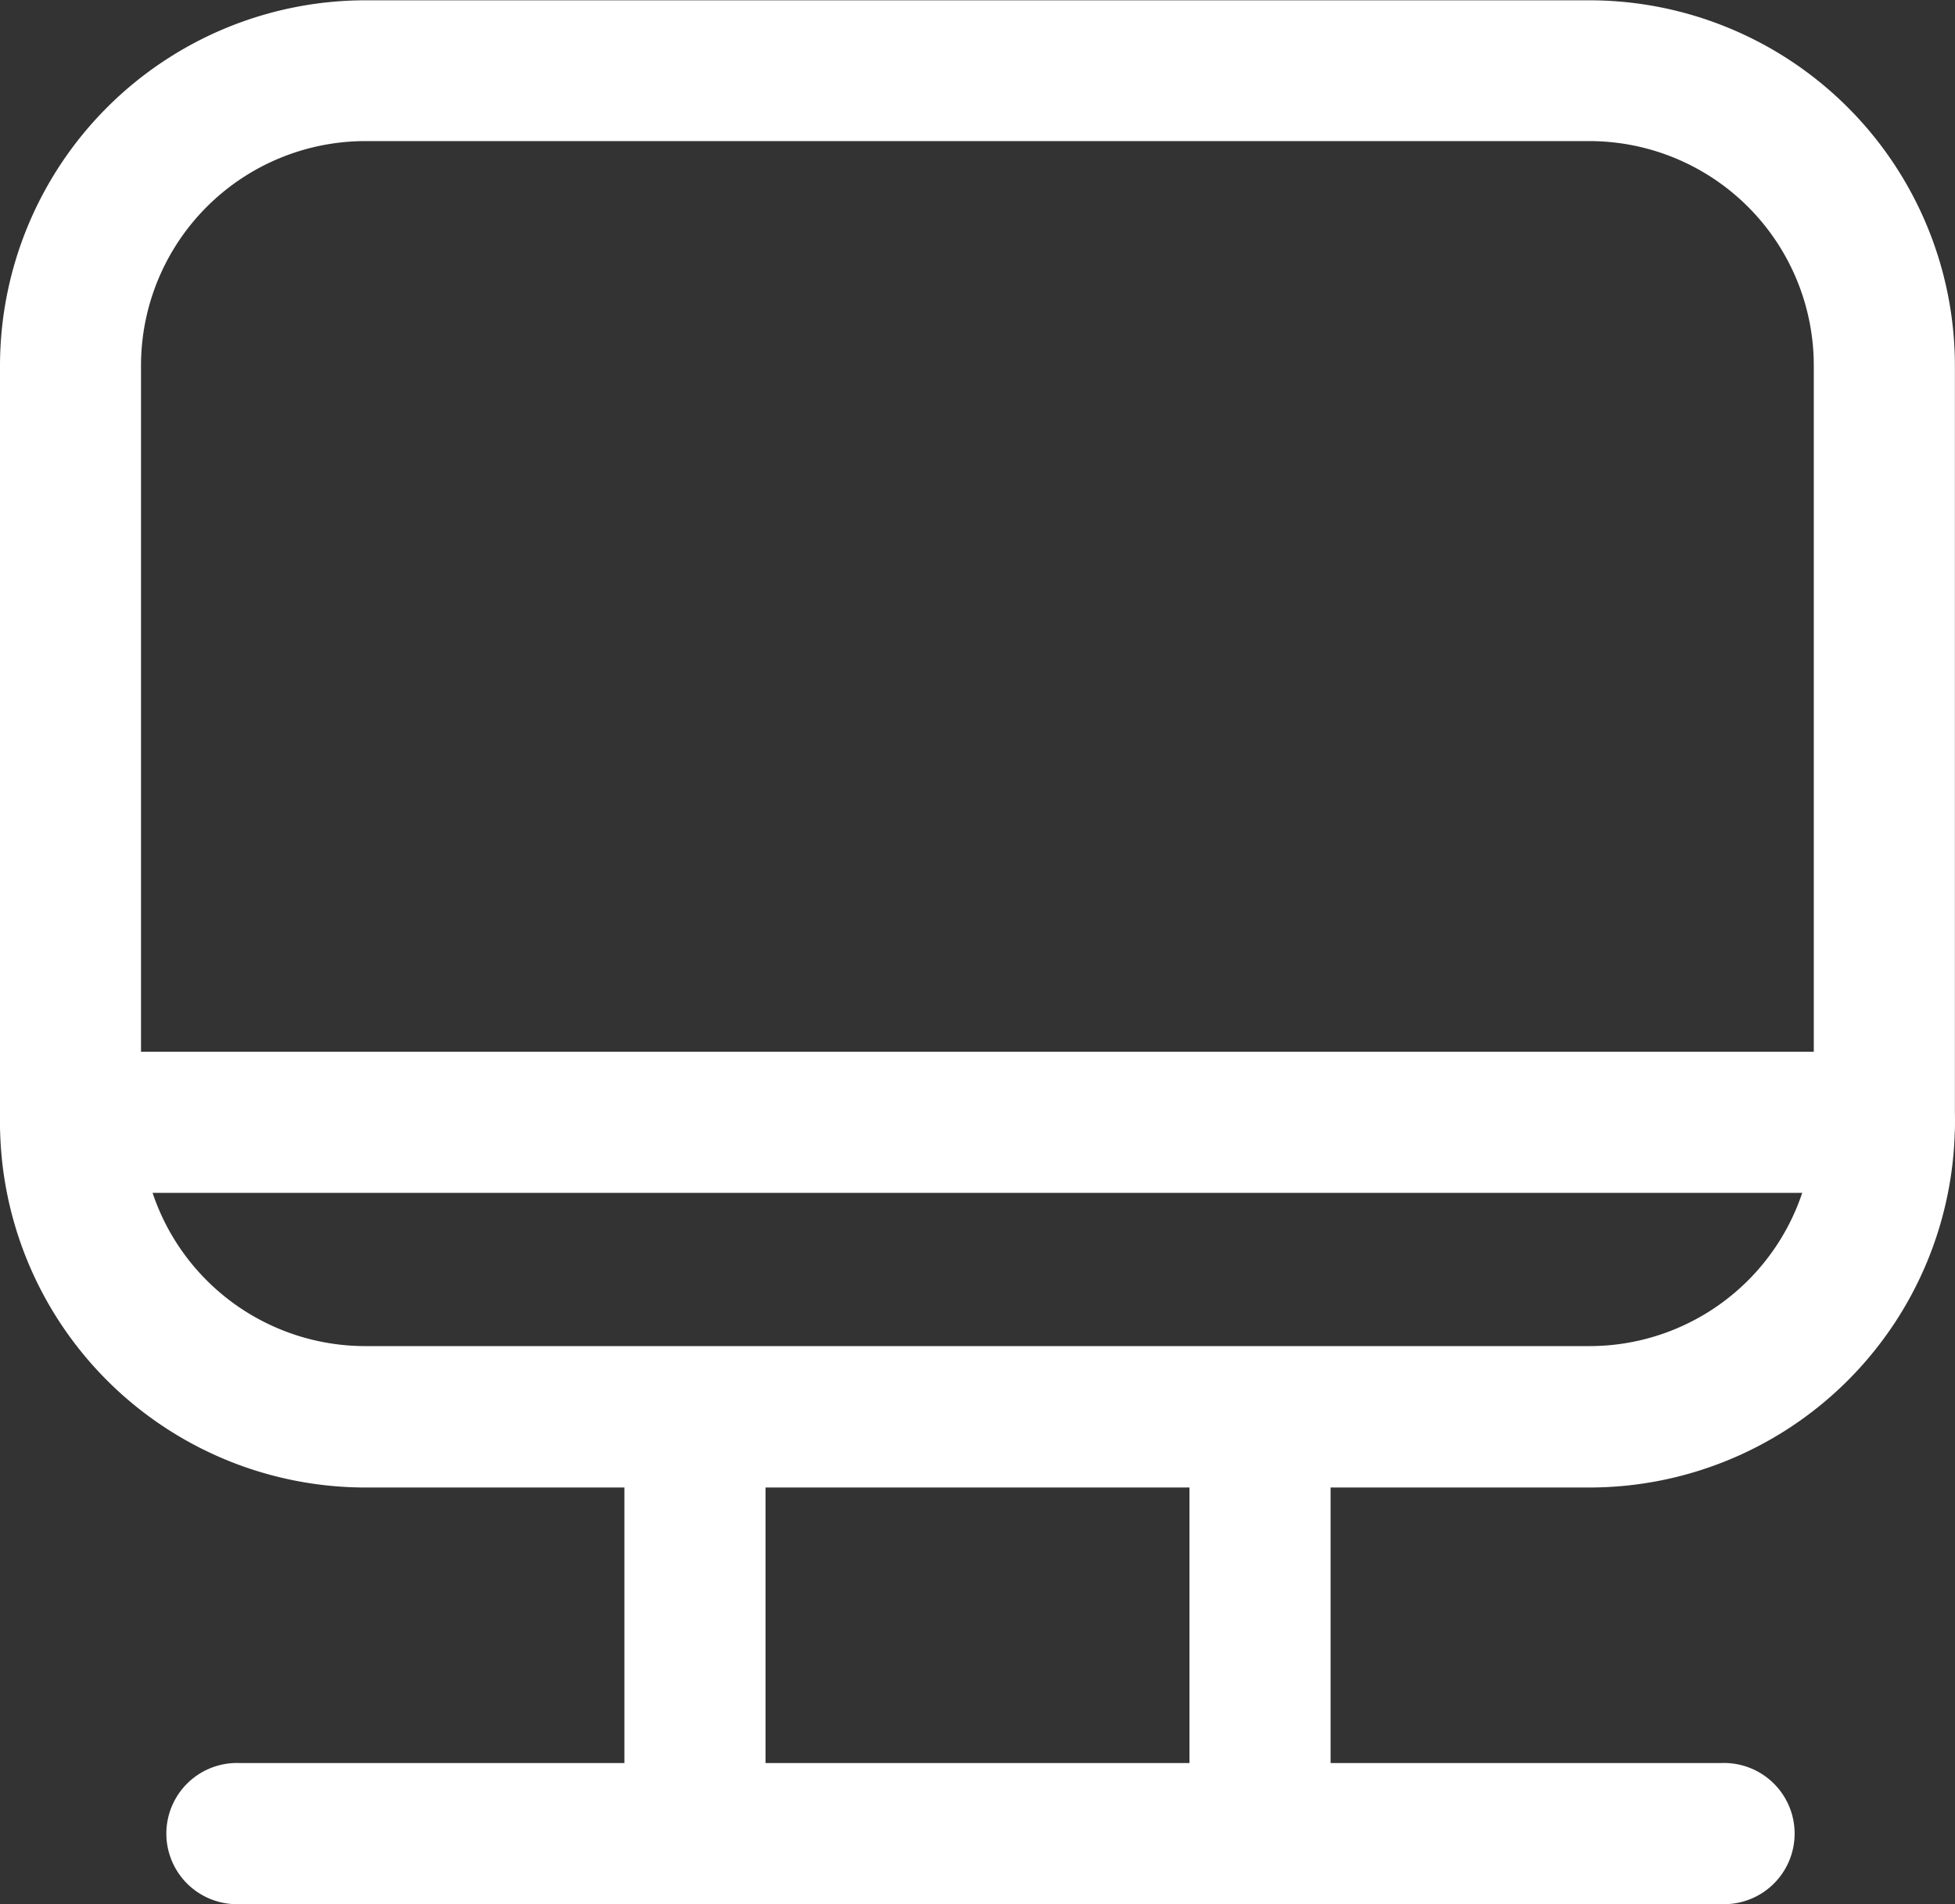 <svg xmlns="http://www.w3.org/2000/svg" width="19.631" height="19.122" viewBox="0 0 19.631 19.122">
  <rect x="0" y="0" width="19.631" height="19.122" fill="#333333" stroke="none"/>
  <g id="グループ_1472" data-name="グループ 1472" transform="translate(-335.338 -147.542)">
    <path id="パス_955" data-name="パス 955" d="M351.3,162.48H339.006a3.671,3.671,0,0,1-3.668-3.667v-7.6a3.672,3.672,0,0,1,3.668-3.668H351.3a3.672,3.672,0,0,1,3.668,3.668v7.6A3.671,3.671,0,0,1,351.3,162.48Zm-12.295-13.521a2.254,2.254,0,0,0-2.251,2.251v7.6a2.253,2.253,0,0,0,2.251,2.25H351.3a2.253,2.253,0,0,0,2.251-2.25v-7.6a2.254,2.254,0,0,0-2.251-2.251Z" fill="#fff"/>
    <path id="パス_956" data-name="パス 956" d="M352.623,166.664H337.744a.709.709,0,1,1,0-1.417h14.879a.709.709,0,1,1,0,1.417Z" fill="#fff"/>
    <path id="パス_957" data-name="パス 957" d="M342.317,166.664a.708.708,0,0,1-.709-.708v-4.184a.708.708,0,1,1,1.417,0v4.184A.708.708,0,0,1,342.317,166.664Z" fill="#fff"/>
    <path id="パス_958" data-name="パス 958" d="M347.991,166.664a.708.708,0,0,1-.709-.708v-4.184a.708.708,0,1,1,1.417,0v4.184A.708.708,0,0,1,347.991,166.664Z" fill="#fff"/>
    <path id="パス_959" data-name="パス 959" d="M354.26,159.521H336.047a.708.708,0,1,1,0-1.417H354.26a.708.708,0,1,1,0,1.417Z" fill="#fff"/>
  </g>
</svg>
